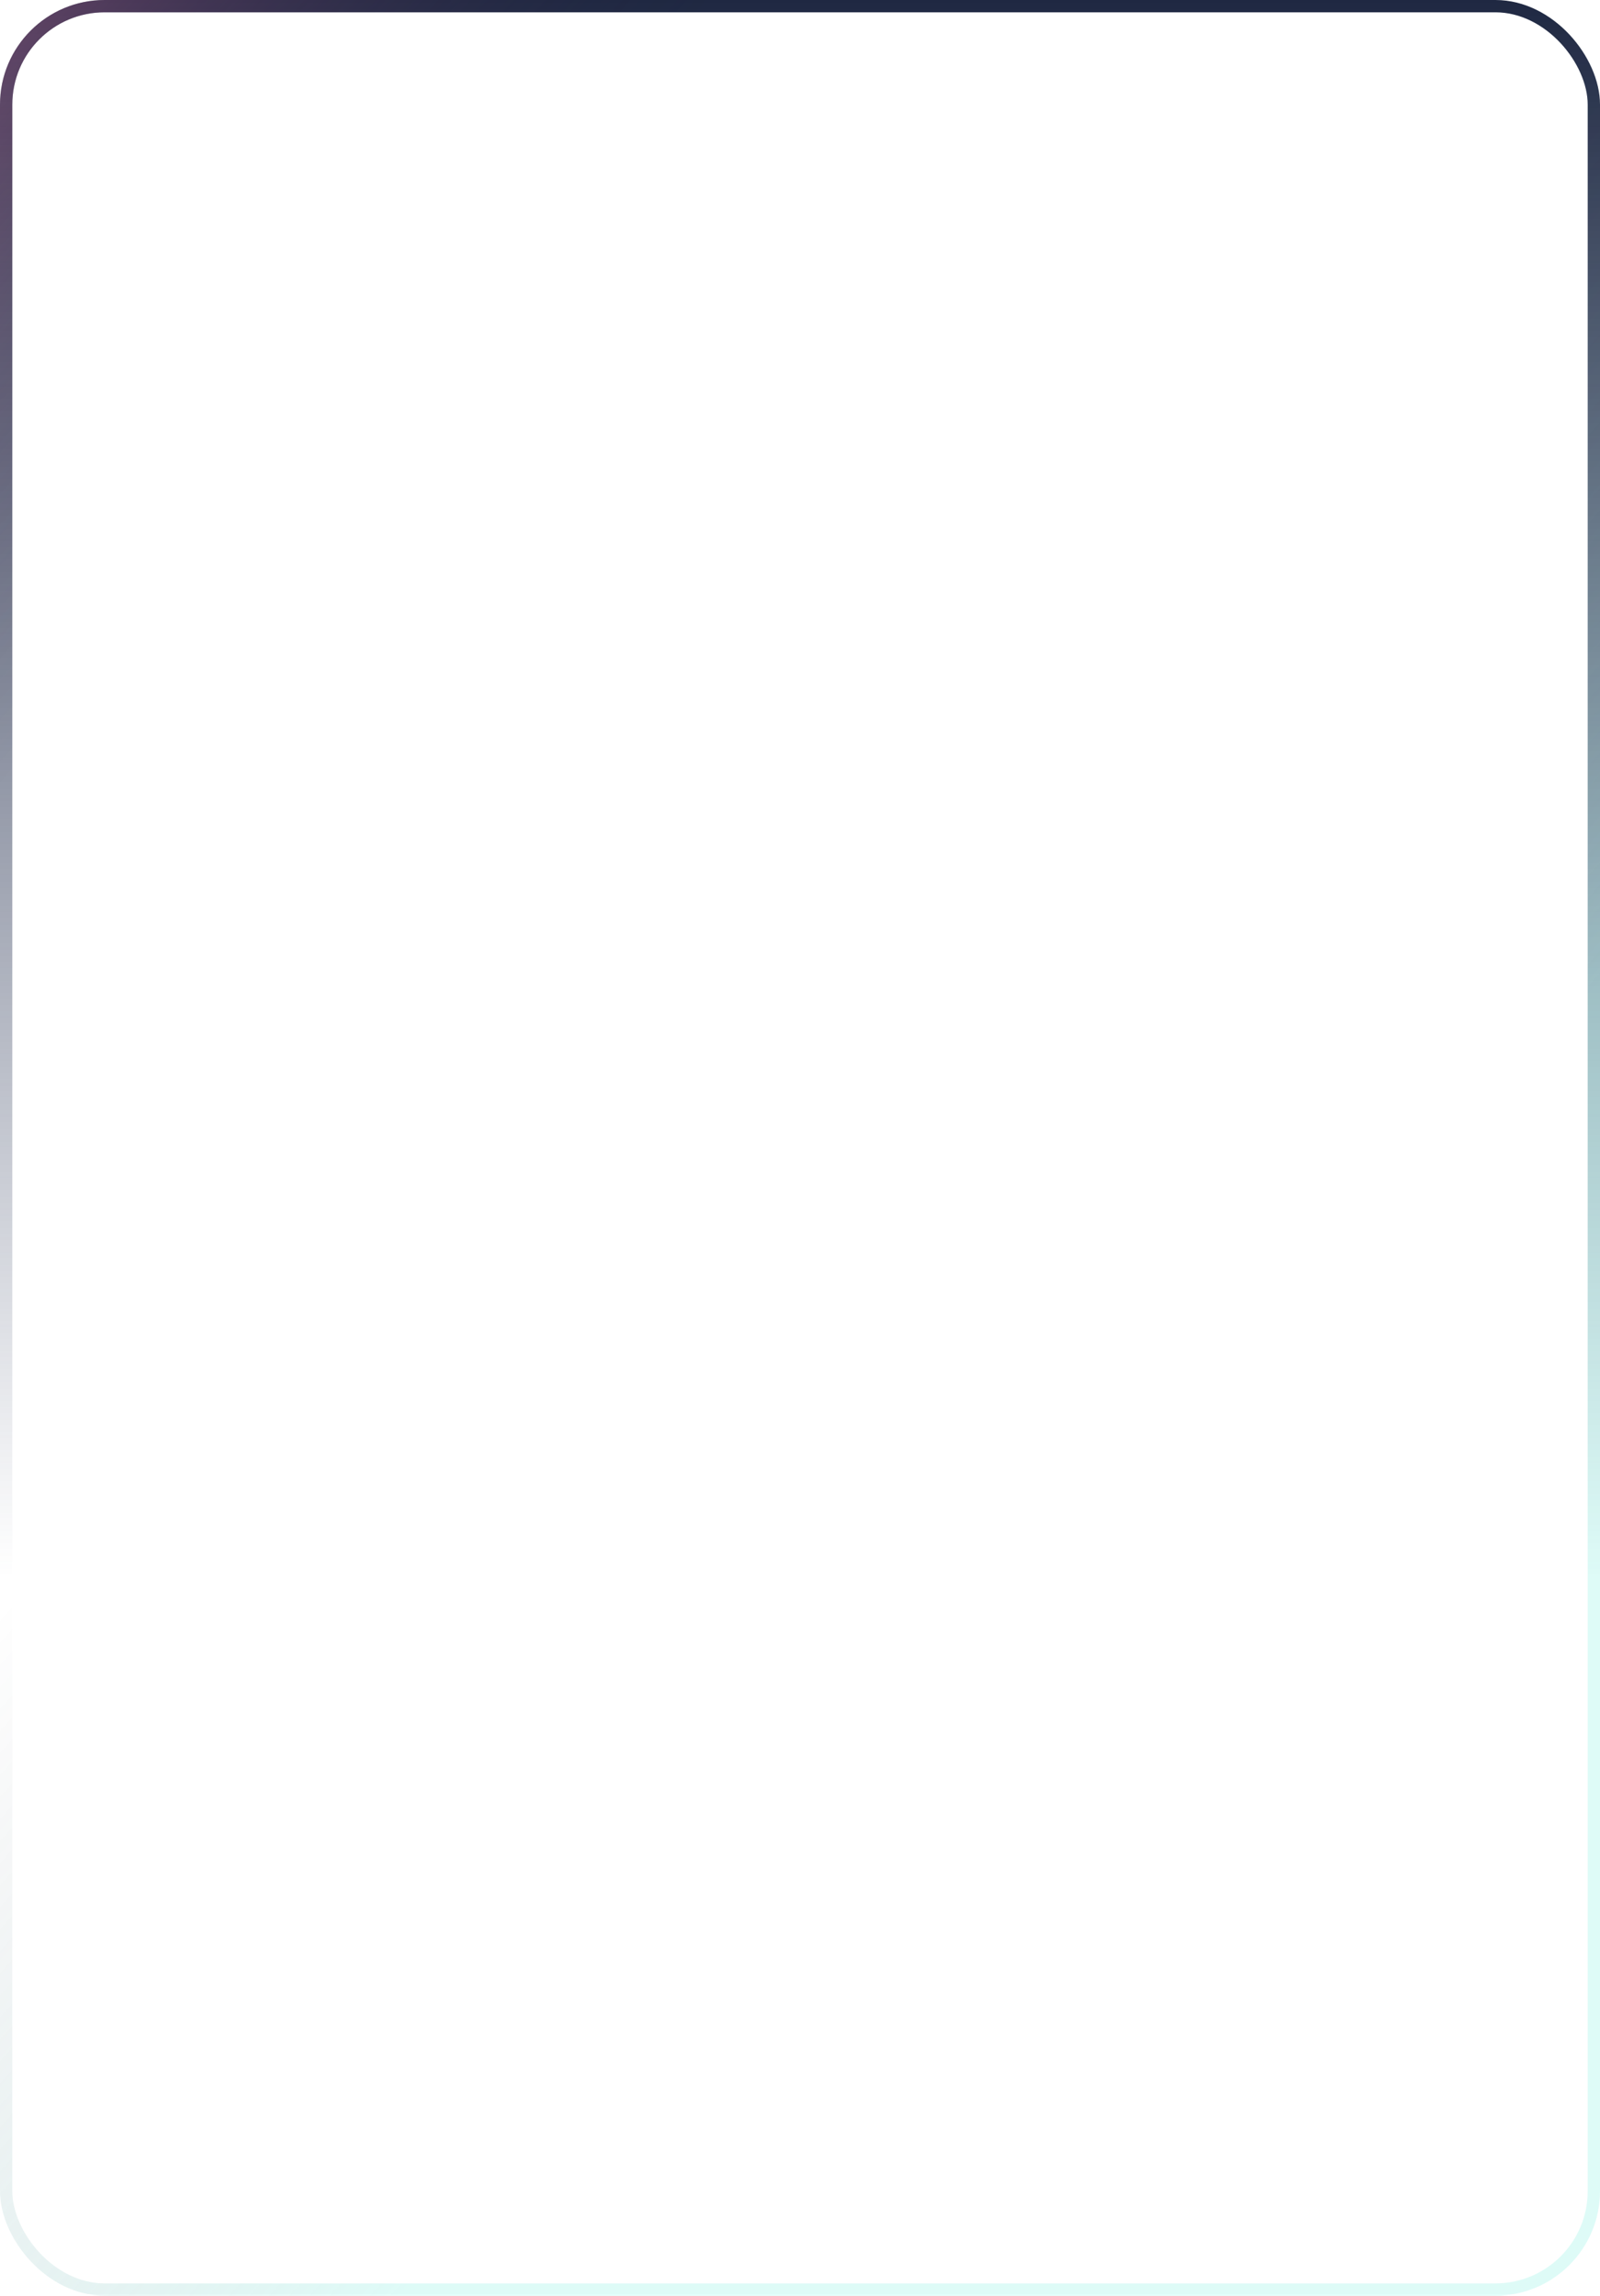 <?xml version="1.0" encoding="UTF-8"?> <svg xmlns="http://www.w3.org/2000/svg" width="520" height="746" viewBox="0 0 520 746" fill="none"><rect x="2" y="2" width="516" height="742" rx="32" stroke="url(#paint0_linear_3_3605)" stroke-width="4"></rect><rect x="2" y="2" width="516" height="742" rx="32" stroke="url(#paint1_linear_3_3605)" stroke-width="4"></rect><defs><linearGradient id="paint0_linear_3_3605" x1="260" y1="0" x2="260" y2="746" gradientUnits="userSpaceOnUse"><stop stop-color="#1F2842"></stop><stop offset="0.687" stop-color="#323F61" stop-opacity="0"></stop></linearGradient><linearGradient id="paint1_linear_3_3605" x1="0" y1="0" x2="442.295" y2="404.656" gradientUnits="userSpaceOnUse"><stop stop-color="#FF81B8" stop-opacity="0.3"></stop><stop offset="0.288" stop-color="#13162B" stop-opacity="0"></stop><stop offset="0.589" stop-color="#13162B" stop-opacity="0"></stop><stop offset="1" stop-color="#5AEAD9" stop-opacity="0.2"></stop></linearGradient></defs></svg> 
